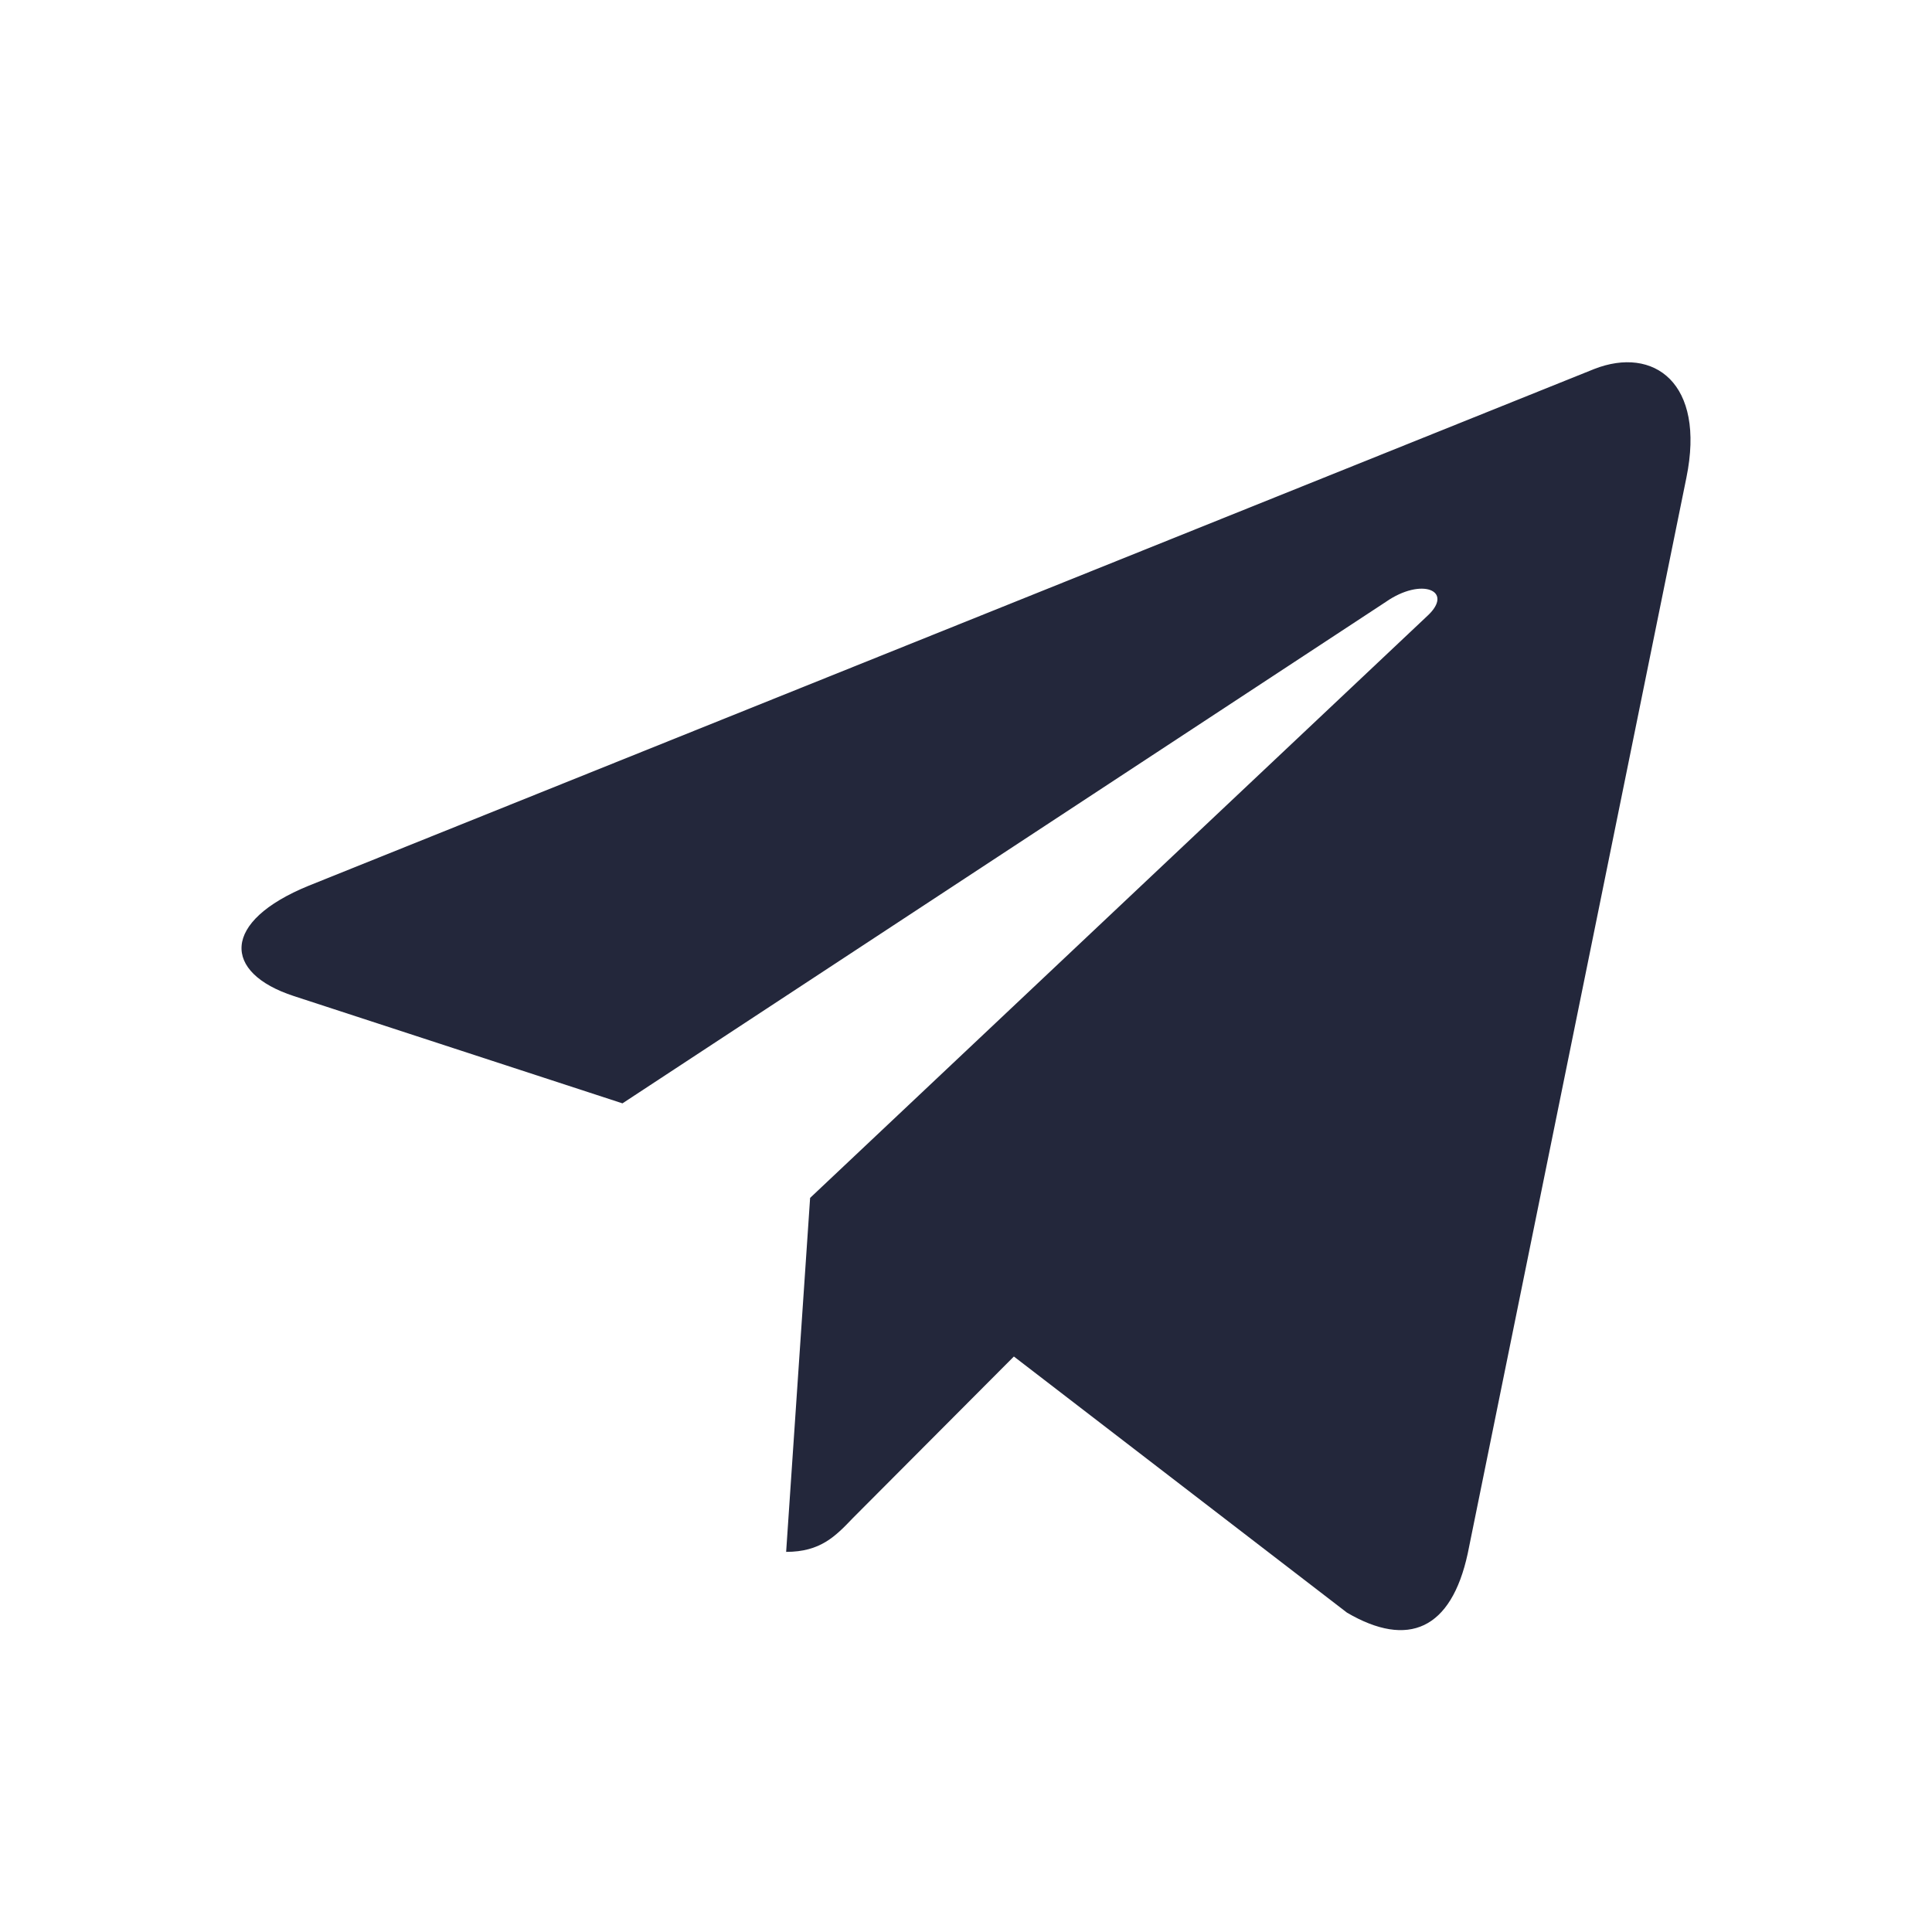 <svg width="32" height="32" viewBox="0 0 32 32" fill="none" xmlns="http://www.w3.org/2000/svg">
<g id="Icon">
<path id="Vector" d="M27.932 7.912L24.31 25.732C24.037 26.99 23.324 27.303 22.311 26.711L16.793 22.468L14.13 25.14C13.836 25.447 13.589 25.704 13.021 25.704L13.418 19.841L23.645 10.198C24.09 9.784 23.549 9.555 22.954 9.969L10.31 18.275L4.867 16.498C3.683 16.112 3.662 15.262 5.114 14.67L26.405 6.112C27.39 5.726 28.253 6.341 27.932 7.912Z" fill="#23273B"/>
</g>
</svg>
